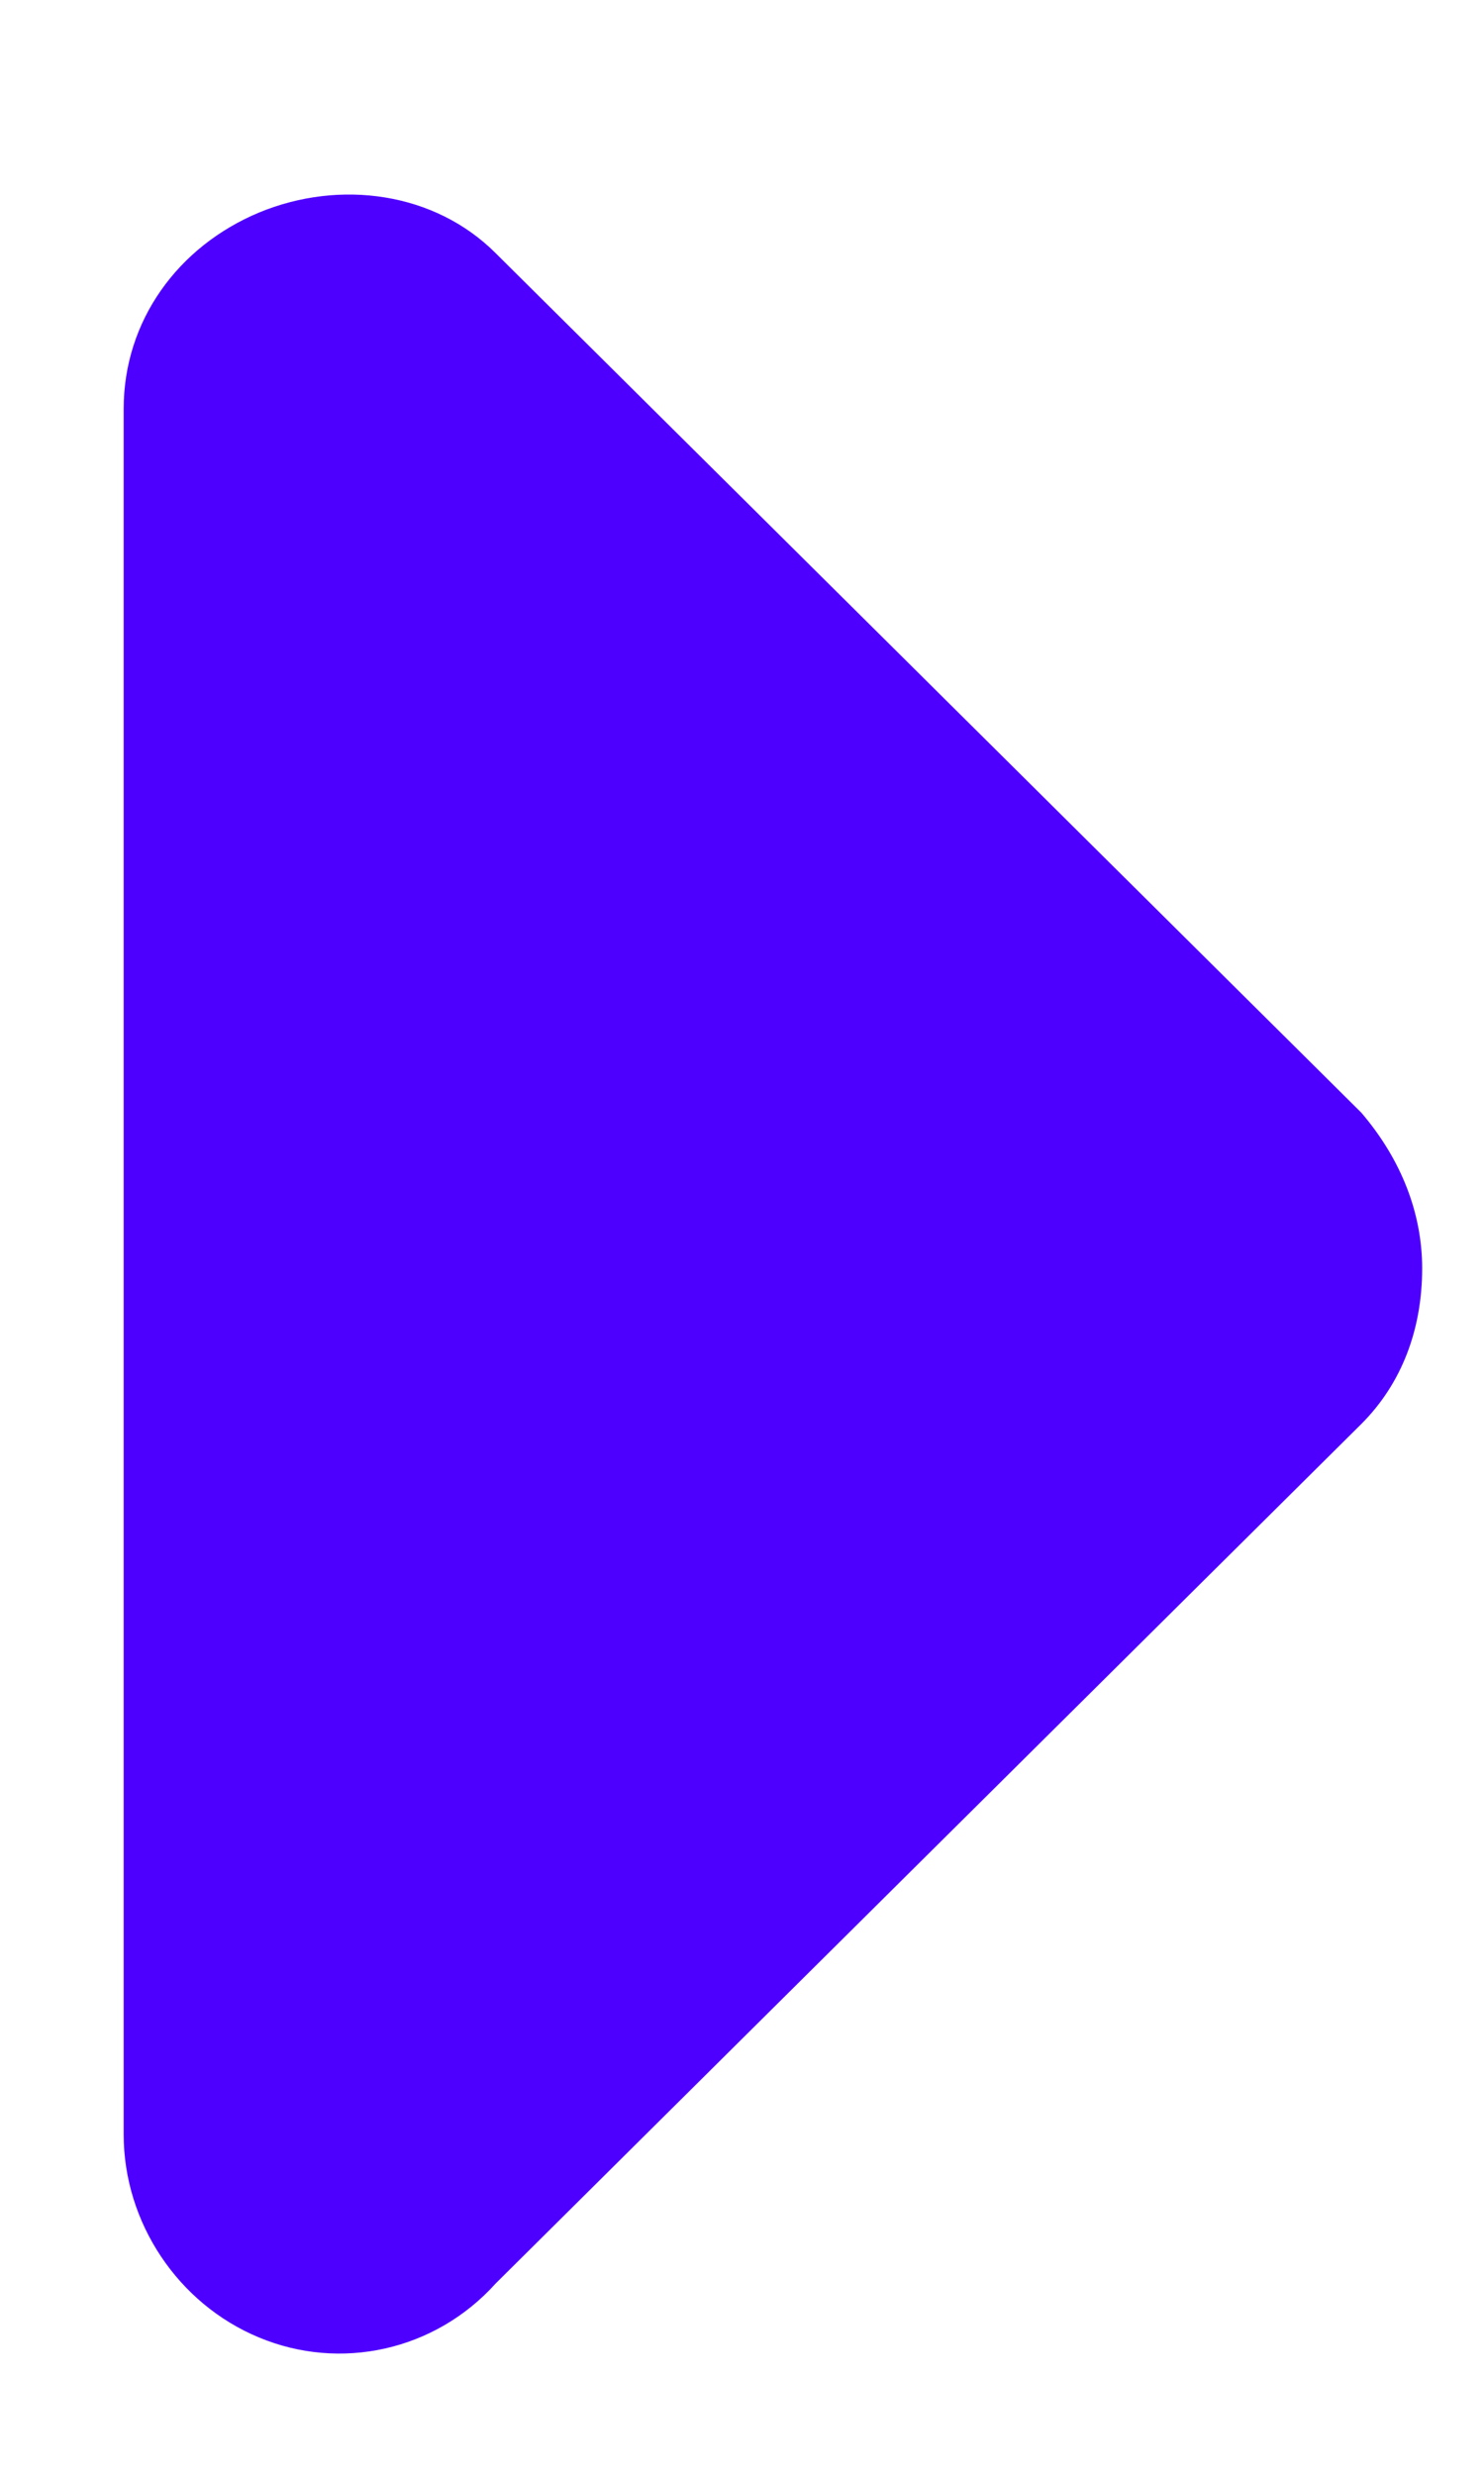 <svg width="6" height="10" viewBox="0 0 6 10" fill="none" xmlns="http://www.w3.org/2000/svg">
<path d="M2.004 1.023L5.504 4.496C5.668 4.688 5.75 4.906 5.75 5.125C5.75 5.371 5.668 5.59 5.504 5.754L2.004 9.227C1.758 9.5 1.375 9.582 1.047 9.445C0.719 9.309 0.5 8.98 0.5 8.625L0.5 1.652C0.5 1.297 0.719 0.996 1.047 0.859C1.375 0.723 1.758 0.777 2.004 1.023Z" fill="#4E00FF"/>
</svg>
